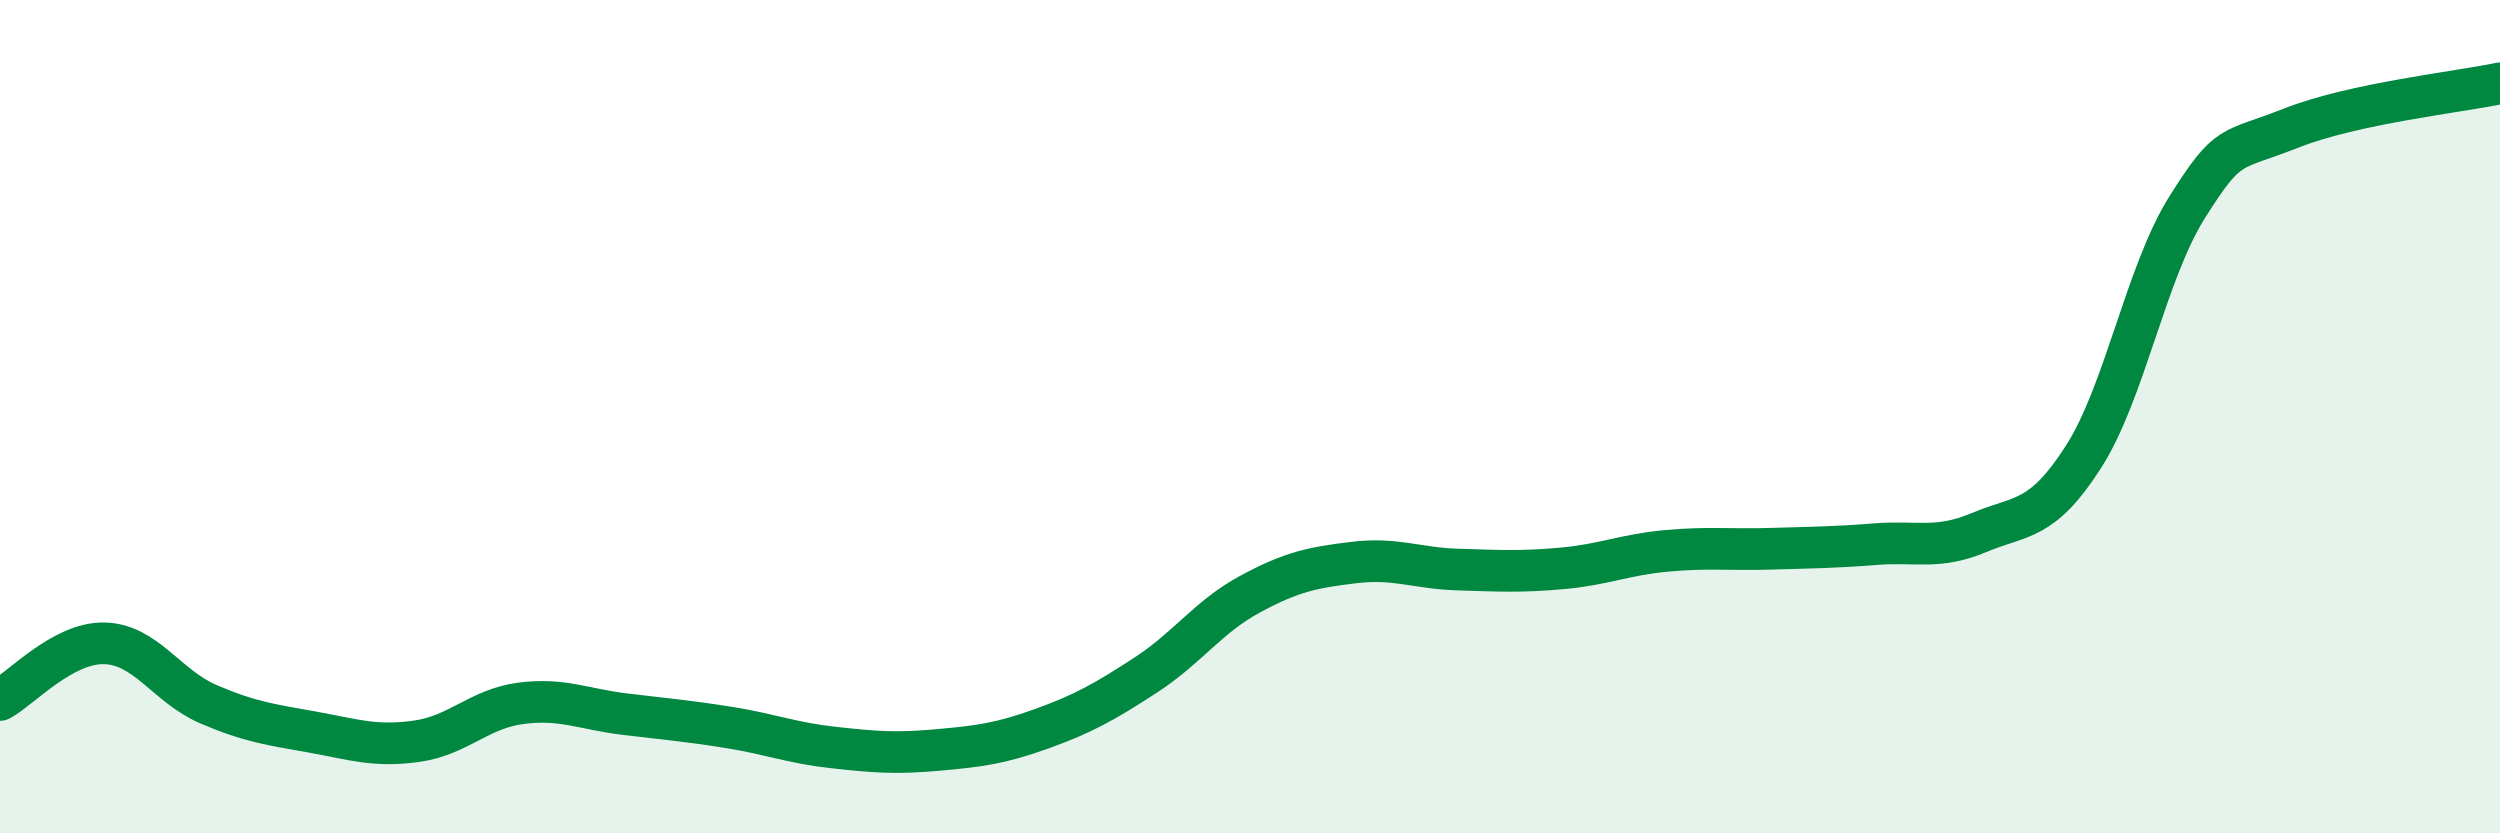 
    <svg width="60" height="20" viewBox="0 0 60 20" xmlns="http://www.w3.org/2000/svg">
      <path
        d="M 0,16.8 C 0.5,16.53 1.5,15.42 2.5,15.44 C 3.5,15.46 4,16.47 5,16.9 C 6,17.33 6.5,17.39 7.5,17.57 C 8.5,17.75 9,17.93 10,17.79 C 11,17.65 11.5,17.01 12.5,16.88 C 13.5,16.75 14,17.02 15,17.14 C 16,17.26 16.5,17.3 17.5,17.46 C 18.5,17.62 19,17.83 20,17.94 C 21,18.05 21.5,18.09 22.5,18 C 23.5,17.91 24,17.85 25,17.49 C 26,17.13 26.5,16.85 27.5,16.2 C 28.5,15.55 29,14.8 30,14.26 C 31,13.72 31.5,13.62 32.5,13.5 C 33.5,13.38 34,13.64 35,13.67 C 36,13.7 36.5,13.73 37.5,13.64 C 38.5,13.55 39,13.31 40,13.22 C 41,13.13 41.5,13.2 42.5,13.17 C 43.5,13.14 44,13.14 45,13.06 C 46,12.98 46.5,13.2 47.5,12.78 C 48.5,12.36 49,12.53 50,10.97 C 51,9.41 51.5,6.54 52.5,4.96 C 53.5,3.38 53.5,3.66 55,3.07 C 56.5,2.48 59,2.21 60,2L60 20L0 20Z"
        fill="#008740"
        opacity="0.1"
        stroke-linecap="round"
        stroke-linejoin="round"
      />
      <path
        d="M 0,16.8 C 0.5,16.53 1.5,15.42 2.5,15.44 C 3.5,15.46 4,16.47 5,16.9 C 6,17.33 6.5,17.39 7.5,17.57 C 8.5,17.75 9,17.93 10,17.79 C 11,17.65 11.5,17.01 12.5,16.88 C 13.5,16.75 14,17.02 15,17.14 C 16,17.26 16.5,17.3 17.5,17.46 C 18.5,17.62 19,17.83 20,17.94 C 21,18.05 21.5,18.09 22.5,18 C 23.5,17.91 24,17.85 25,17.49 C 26,17.13 26.5,16.85 27.5,16.2 C 28.5,15.55 29,14.8 30,14.26 C 31,13.72 31.5,13.62 32.5,13.5 C 33.5,13.38 34,13.64 35,13.67 C 36,13.7 36.5,13.73 37.5,13.64 C 38.5,13.55 39,13.31 40,13.22 C 41,13.13 41.5,13.2 42.5,13.17 C 43.5,13.14 44,13.14 45,13.06 C 46,12.98 46.5,13.2 47.5,12.78 C 48.5,12.36 49,12.53 50,10.97 C 51,9.41 51.5,6.54 52.5,4.96 C 53.5,3.38 53.5,3.66 55,3.07 C 56.5,2.48 59,2.21 60,2"
        stroke="#008740"
        stroke-width="1"
        fill="none"
        stroke-linecap="round"
        stroke-linejoin="round"
      />
    </svg>
  